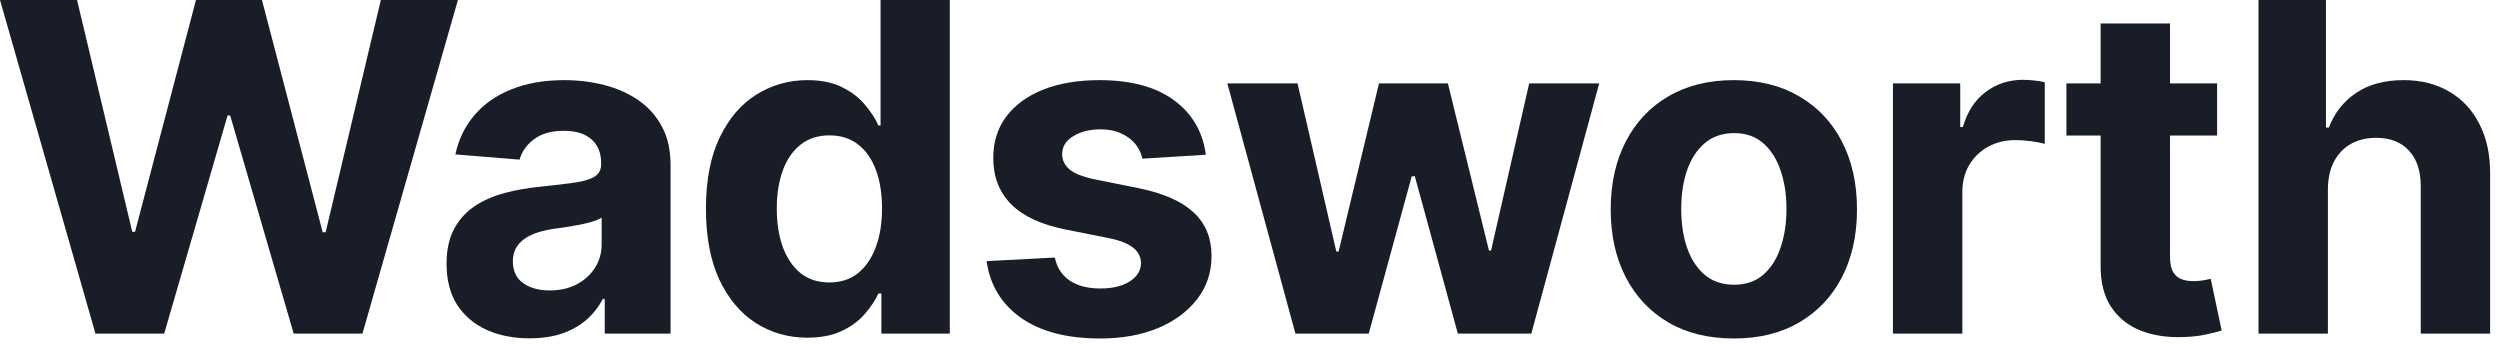 <svg width="109" height="15" viewBox="0 0 109 15" fill="none" xmlns="http://www.w3.org/2000/svg">
<path d="M4.162 14.546L0 0H3.359L5.767 10.107H5.888L8.544 0H11.421L14.07 10.128H14.197L16.605 0H19.965L15.803 14.546H12.805L10.036 5.036H9.922L7.159 14.546H4.162Z" fill="#181D27"/>
<path d="M23.093 14.751C22.396 14.751 21.776 14.631 21.232 14.389C20.687 14.143 20.256 13.781 19.939 13.303C19.627 12.82 19.47 12.218 19.47 11.499C19.47 10.893 19.582 10.383 19.804 9.972C20.027 9.56 20.33 9.228 20.713 8.977C21.097 8.726 21.532 8.537 22.02 8.409C22.512 8.281 23.029 8.191 23.568 8.139C24.203 8.073 24.714 8.011 25.102 7.955C25.491 7.893 25.773 7.803 25.948 7.685C26.123 7.566 26.21 7.391 26.21 7.159V7.116C26.21 6.667 26.068 6.319 25.784 6.072C25.505 5.826 25.107 5.703 24.591 5.703C24.047 5.703 23.613 5.824 23.291 6.065C22.969 6.302 22.756 6.6 22.652 6.96L19.854 6.733C19.996 6.07 20.275 5.497 20.692 5.014C21.109 4.527 21.646 4.152 22.304 3.892C22.967 3.627 23.734 3.494 24.605 3.494C25.211 3.494 25.791 3.565 26.345 3.707C26.904 3.849 27.399 4.07 27.83 4.368C28.265 4.666 28.609 5.05 28.86 5.518C29.11 5.982 29.236 6.539 29.236 7.188V14.546H26.367V13.033H26.282C26.106 13.374 25.872 13.674 25.578 13.935C25.285 14.19 24.932 14.392 24.52 14.538C24.108 14.68 23.632 14.751 23.093 14.751ZM23.959 12.663C24.404 12.663 24.797 12.576 25.138 12.401C25.479 12.221 25.746 11.979 25.941 11.676C26.135 11.373 26.232 11.03 26.232 10.646V9.489C26.137 9.55 26.007 9.607 25.841 9.659C25.68 9.706 25.498 9.751 25.294 9.794C25.091 9.832 24.887 9.867 24.683 9.901C24.48 9.929 24.295 9.955 24.13 9.979C23.774 10.031 23.464 10.114 23.199 10.227C22.934 10.341 22.728 10.495 22.581 10.689C22.434 10.878 22.361 11.115 22.361 11.399C22.361 11.811 22.51 12.126 22.808 12.344C23.111 12.557 23.495 12.663 23.959 12.663Z" fill="#181D27"/>
<path d="M35.203 14.723C34.375 14.723 33.624 14.51 32.952 14.084C32.284 13.653 31.754 13.021 31.361 12.188C30.973 11.349 30.779 10.322 30.779 9.105C30.779 7.855 30.98 6.816 31.382 5.987C31.785 5.154 32.32 4.531 32.987 4.119C33.66 3.703 34.396 3.494 35.196 3.494C35.807 3.494 36.316 3.598 36.723 3.807C37.135 4.01 37.467 4.266 37.717 4.574C37.973 4.877 38.167 5.175 38.3 5.469H38.392V0H41.411V14.546H38.428V12.798H38.3C38.158 13.101 37.956 13.402 37.696 13.7C37.44 13.994 37.107 14.238 36.695 14.432C36.288 14.626 35.79 14.723 35.203 14.723ZM36.162 12.315C36.65 12.315 37.062 12.183 37.398 11.918C37.739 11.648 37.999 11.271 38.179 10.788C38.364 10.305 38.456 9.74 38.456 9.091C38.456 8.442 38.366 7.879 38.186 7.401C38.006 6.922 37.746 6.553 37.405 6.293C37.064 6.032 36.65 5.902 36.162 5.902C35.665 5.902 35.246 6.037 34.905 6.307C34.564 6.577 34.306 6.951 34.131 7.429C33.956 7.907 33.868 8.461 33.868 9.091C33.868 9.725 33.956 10.287 34.131 10.774C34.311 11.257 34.569 11.636 34.905 11.911C35.246 12.18 35.665 12.315 36.162 12.315Z" fill="#181D27"/>
<path d="M52.575 6.747L49.805 6.918C49.758 6.681 49.656 6.468 49.5 6.278C49.343 6.084 49.137 5.93 48.882 5.817C48.631 5.698 48.33 5.639 47.98 5.639C47.511 5.639 47.116 5.739 46.794 5.938C46.472 6.132 46.311 6.392 46.311 6.719C46.311 6.979 46.415 7.199 46.623 7.379C46.831 7.559 47.189 7.704 47.696 7.812L49.67 8.21C50.731 8.428 51.521 8.778 52.042 9.261C52.563 9.744 52.823 10.379 52.823 11.165C52.823 11.88 52.613 12.507 52.191 13.047C51.775 13.587 51.202 14.008 50.473 14.311C49.748 14.609 48.913 14.758 47.965 14.758C46.521 14.758 45.371 14.458 44.514 13.857C43.661 13.251 43.162 12.427 43.015 11.385L45.991 11.229C46.081 11.669 46.299 12.005 46.645 12.237C46.99 12.464 47.433 12.578 47.973 12.578C48.503 12.578 48.929 12.476 49.251 12.273C49.578 12.064 49.743 11.797 49.748 11.47C49.743 11.195 49.627 10.971 49.4 10.796C49.173 10.616 48.822 10.478 48.349 10.383L46.46 10.007C45.395 9.794 44.601 9.425 44.081 8.899C43.564 8.374 43.306 7.704 43.306 6.889C43.306 6.188 43.496 5.585 43.875 5.078C44.258 4.572 44.795 4.181 45.487 3.906C46.183 3.632 46.997 3.494 47.93 3.494C49.308 3.494 50.392 3.786 51.183 4.368C51.978 4.95 52.442 5.743 52.575 6.747Z" fill="#181D27"/>
<path d="M56.481 14.546L53.512 3.636H56.573L58.263 10.966H58.363L60.124 3.636H63.128L64.918 10.923H65.01L66.672 3.636H69.726L66.765 14.546H63.562L61.687 7.685H61.552L59.677 14.546H56.481Z" fill="#181D27"/>
<path d="M75.596 14.758C74.493 14.758 73.539 14.524 72.734 14.055C71.933 13.582 71.316 12.924 70.88 12.081C70.444 11.233 70.227 10.251 70.227 9.134C70.227 8.007 70.444 7.022 70.88 6.179C71.316 5.331 71.933 4.673 72.734 4.205C73.539 3.731 74.493 3.494 75.596 3.494C76.699 3.494 77.651 3.731 78.451 4.205C79.256 4.673 79.876 5.331 80.312 6.179C80.747 7.022 80.965 8.007 80.965 9.134C80.965 10.251 80.747 11.233 80.312 12.081C79.876 12.924 79.256 13.582 78.451 14.055C77.651 14.524 76.699 14.758 75.596 14.758ZM75.61 12.415C76.112 12.415 76.531 12.273 76.867 11.989C77.203 11.7 77.457 11.307 77.627 10.81C77.802 10.312 77.89 9.747 77.89 9.112C77.89 8.478 77.802 7.912 77.627 7.415C77.457 6.918 77.203 6.525 76.867 6.236C76.531 5.947 76.112 5.803 75.61 5.803C75.103 5.803 74.677 5.947 74.332 6.236C73.991 6.525 73.733 6.918 73.558 7.415C73.387 7.912 73.302 8.478 73.302 9.112C73.302 9.747 73.387 10.312 73.558 10.81C73.733 11.307 73.991 11.7 74.332 11.989C74.677 12.273 75.103 12.415 75.61 12.415Z" fill="#181D27"/>
<path d="M82.532 14.546V3.636H85.466V5.54H85.579C85.778 4.863 86.112 4.351 86.581 4.006C87.05 3.655 87.589 3.48 88.2 3.48C88.352 3.48 88.515 3.49 88.69 3.509C88.865 3.527 89.019 3.554 89.152 3.587V6.271C89.01 6.229 88.813 6.191 88.562 6.158C88.311 6.125 88.082 6.108 87.873 6.108C87.428 6.108 87.031 6.205 86.68 6.399C86.335 6.589 86.06 6.854 85.856 7.195C85.657 7.536 85.558 7.928 85.558 8.374V14.546H82.532Z" fill="#181D27"/>
<path d="M96.666 3.636V5.909H90.096V3.636H96.666ZM91.587 1.023H94.613V11.193C94.613 11.473 94.656 11.69 94.741 11.847C94.826 11.998 94.944 12.105 95.096 12.166C95.252 12.228 95.432 12.258 95.636 12.258C95.778 12.258 95.92 12.247 96.062 12.223C96.204 12.195 96.313 12.173 96.389 12.159L96.864 14.411C96.713 14.458 96.5 14.512 96.225 14.574C95.951 14.64 95.617 14.68 95.224 14.695C94.495 14.723 93.855 14.626 93.306 14.403C92.762 14.181 92.338 13.835 92.035 13.367C91.732 12.898 91.583 12.306 91.587 11.591V1.023Z" fill="#181D27"/>
<path d="M101.496 8.239V14.546H98.471V0H101.411V5.561H101.539C101.785 4.917 102.183 4.413 102.732 4.048C103.281 3.679 103.97 3.494 104.799 3.494C105.557 3.494 106.217 3.66 106.78 3.991C107.349 4.318 107.789 4.789 108.101 5.405C108.419 6.016 108.575 6.747 108.57 7.599V14.546H105.545V8.139C105.549 7.467 105.379 6.944 105.033 6.57C104.692 6.196 104.214 6.009 103.599 6.009C103.187 6.009 102.822 6.096 102.505 6.271C102.192 6.447 101.946 6.702 101.766 7.038C101.591 7.37 101.501 7.77 101.496 8.239Z" fill="#181D27"/>
</svg>
